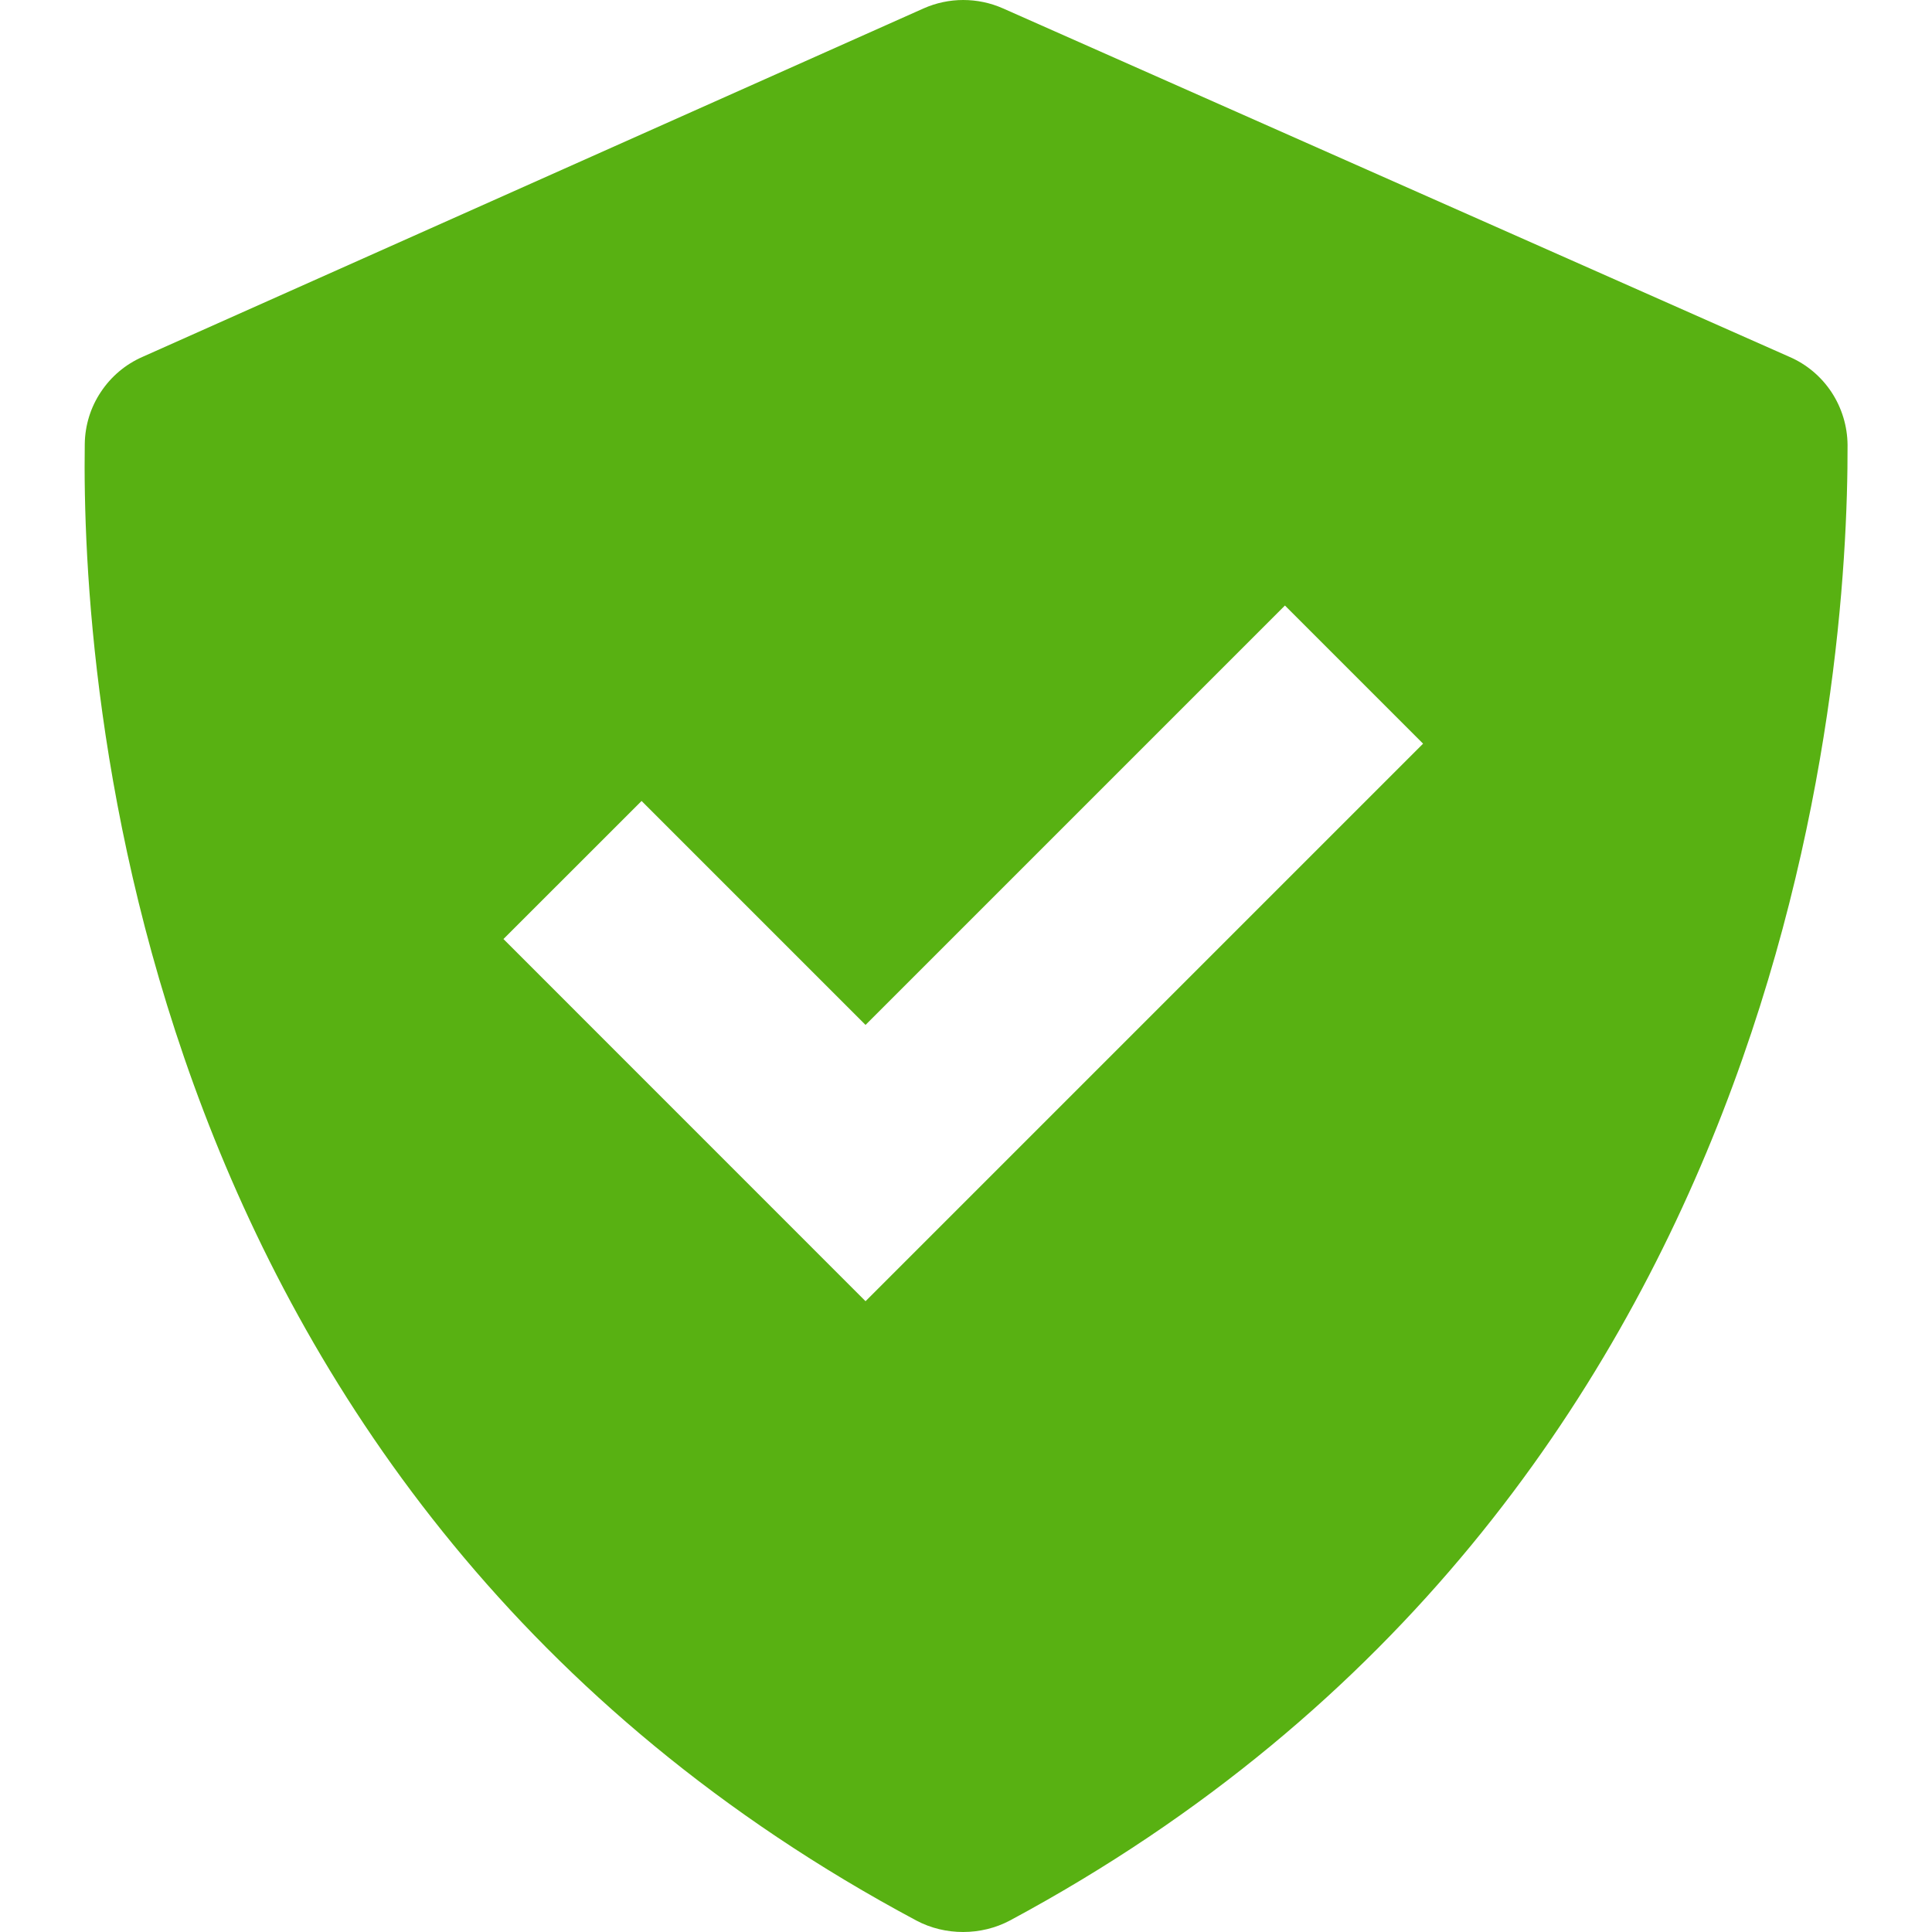 <svg width="24" height="24" viewBox="0 0 24 24" fill="none" xmlns="http://www.w3.org/2000/svg">
<path d="M11.384 23.858C11.741 24.048 12.189 24.047 12.546 23.857C22.269 18.634 22.959 8.429 22.951 5.527C22.949 5.294 22.88 5.067 22.752 4.872C22.623 4.677 22.441 4.524 22.227 4.432L12.459 0.104C12.303 0.035 12.135 -0 11.965 9.18096e-07C11.795 0 11.627 0.036 11.472 0.105L1.771 4.433C1.56 4.525 1.38 4.677 1.253 4.869C1.125 5.06 1.056 5.285 1.053 5.515C1.011 8.402 1.593 18.629 11.384 23.858ZM7.97 9.95L10.752 12.732L15.962 7.522L17.678 9.238L10.752 16.164L6.254 11.665L7.97 9.95Z" fill="#58B112"/>
</svg>
